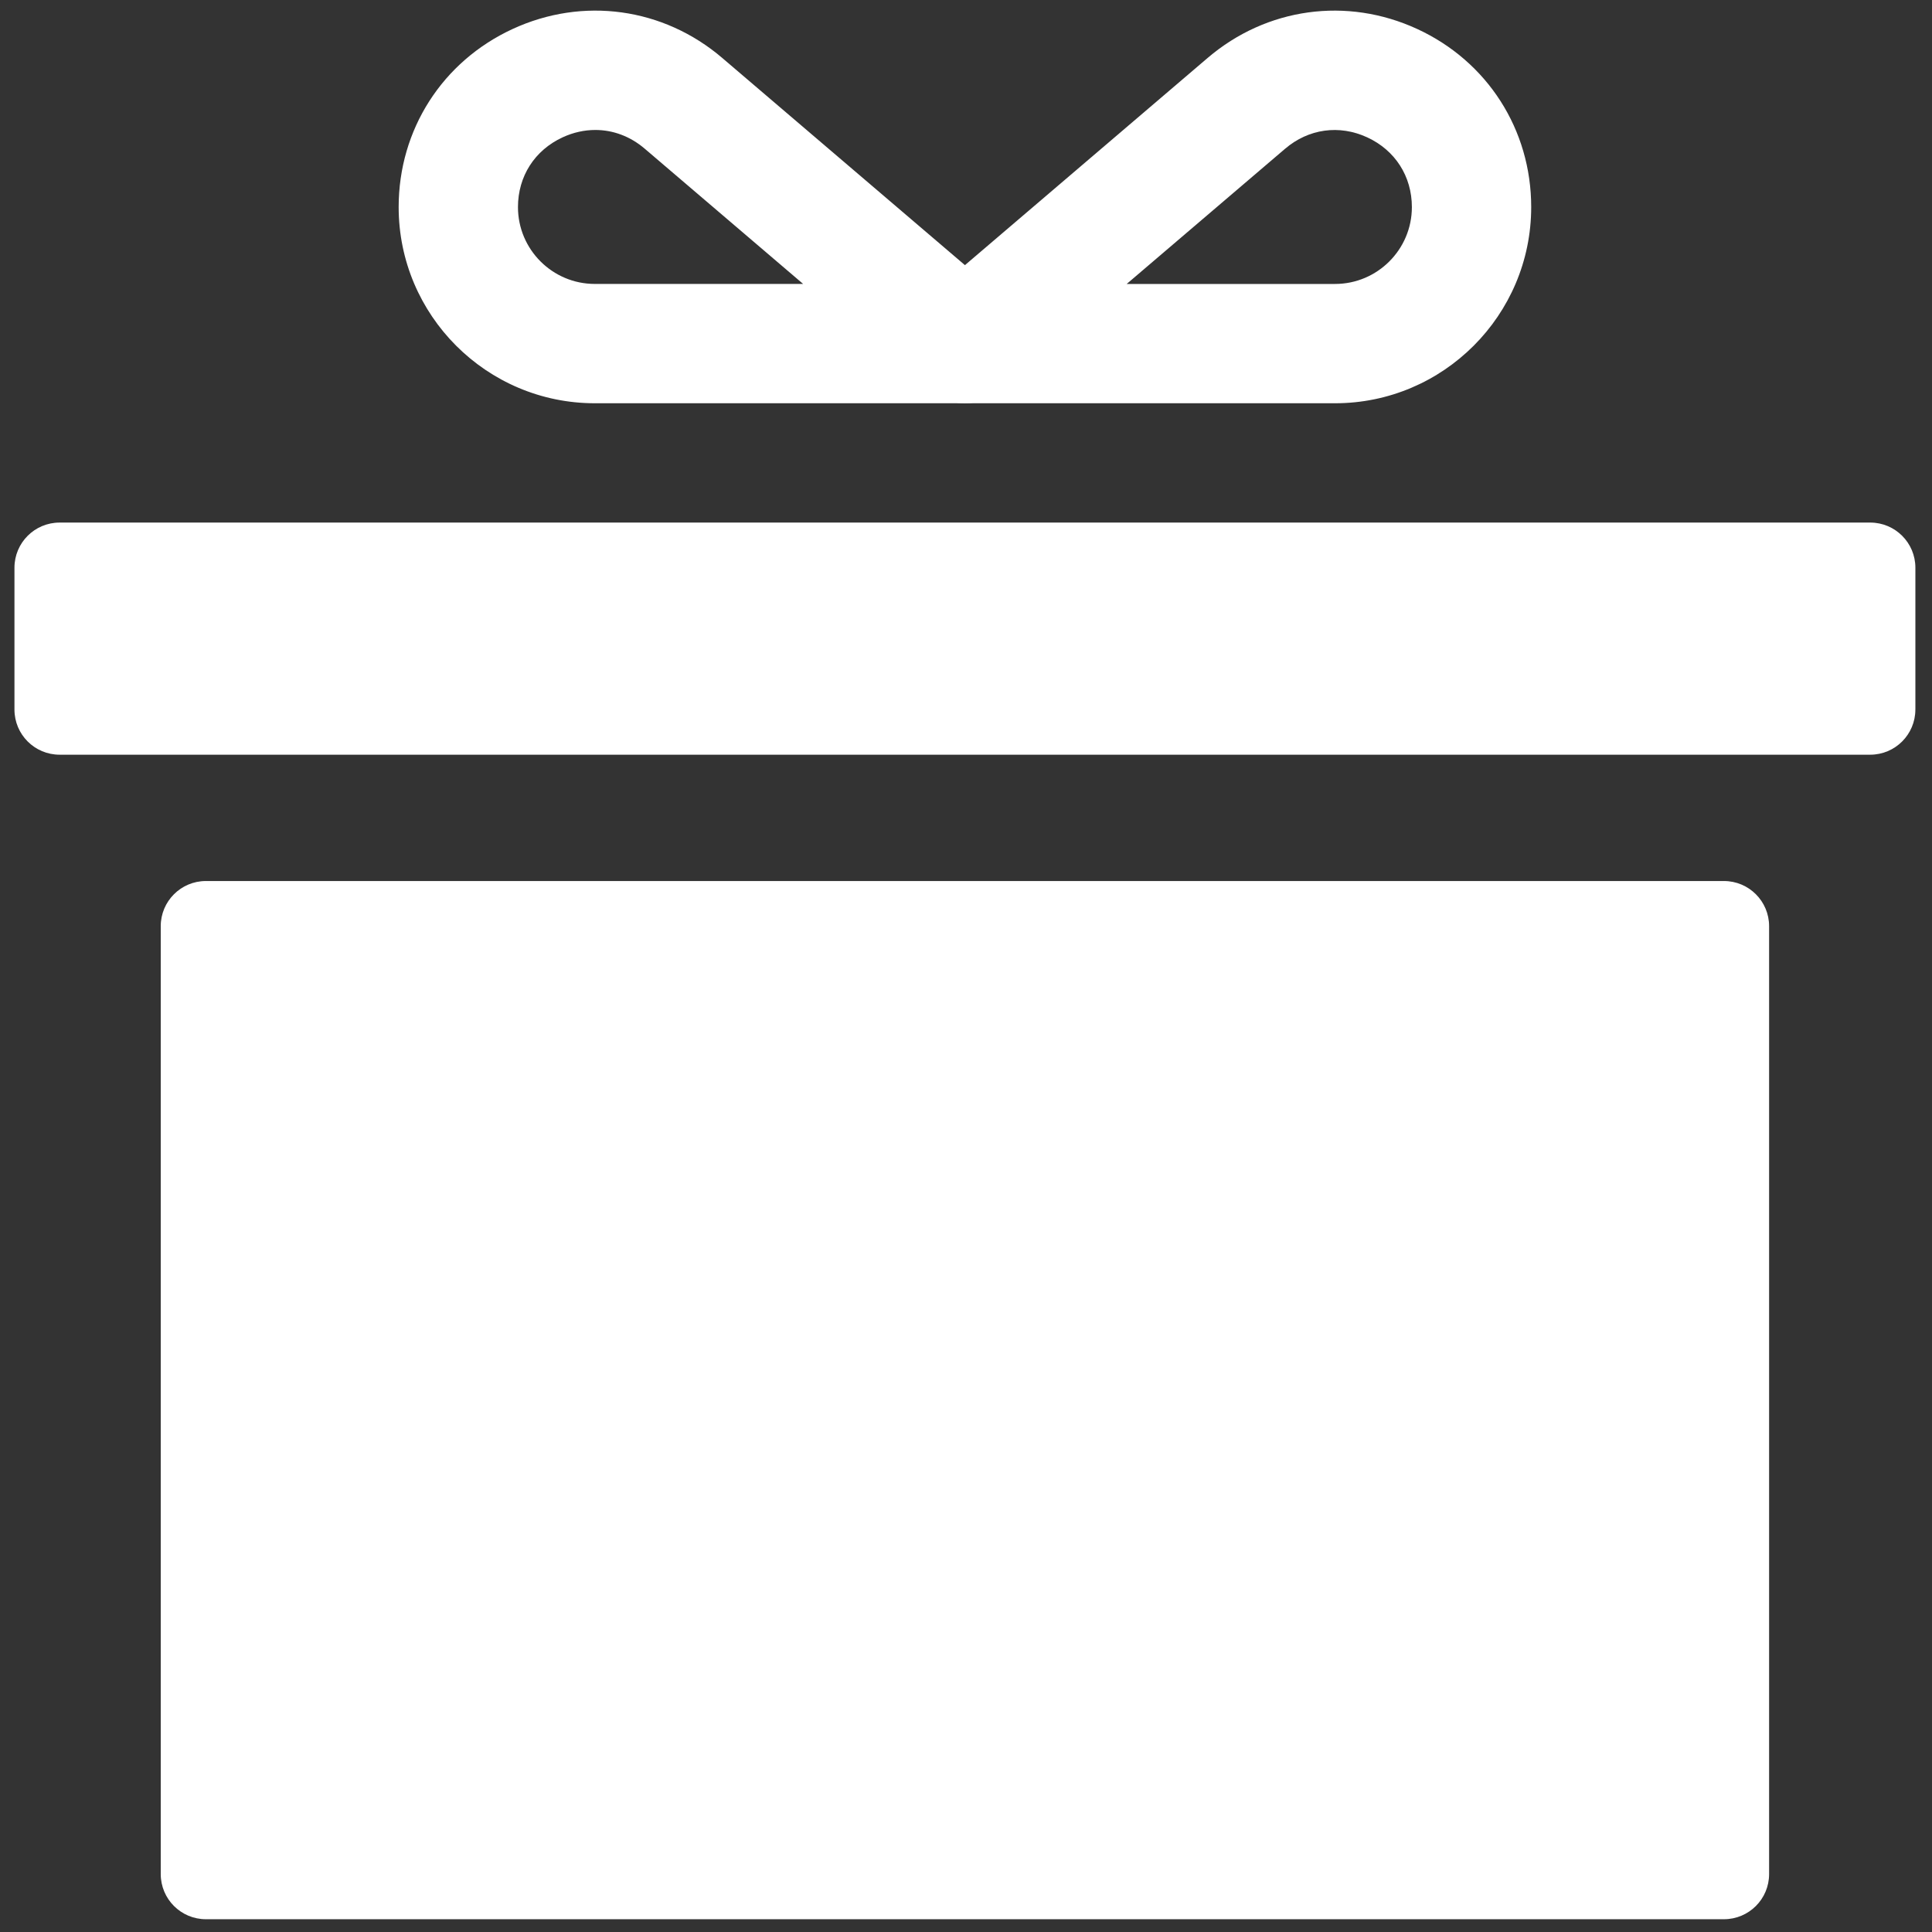 <svg xmlns="http://www.w3.org/2000/svg" xmlns:xlink="http://www.w3.org/1999/xlink" version="1.1" width="256" height="256" viewBox="0 0 256 256" xml:space="preserve">

<rect x="0" y="0" width="256" height="256" fill="#333333" stroke="none"/>

<defs>
</defs>
<g style="stroke: none; stroke-width: 0; stroke-dasharray: none; stroke-linecap: butt; stroke-linejoin: miter; stroke-miterlimit: 10; fill: none; fill-rule: nonzero; opacity: 1;" transform="translate(1.407 1.407) scale(2.81 2.81)" >
	<path d="M 62.452 18.515 H 45 c -1.178 0 -2.232 -0.734 -2.639 -1.84 c -0.408 -1.105 -0.083 -2.348 0.813 -3.113 L 56.447 2.23 c 2.779 -2.371 6.564 -2.893 9.879 -1.365 c 3.316 1.529 5.377 4.748 5.377 8.4 C 71.702 14.366 67.552 18.515 62.452 18.515 z M 52.629 12.889 h 9.824 c 1.997 0 3.623 -1.626 3.623 -3.623 c 0 -1.452 -0.788 -2.682 -2.106 -3.29 s -2.764 -0.407 -3.868 0.534 L 52.629 12.889 z" style="stroke: none; stroke-width: 1; stroke-dasharray: none; stroke-linecap: butt; stroke-linejoin: miter; stroke-miterlimit: 10; fill: rgb(255,255,255); fill-rule: nonzero; opacity: 1;" transform=" matrix(1 0 0 1 0 0) " stroke-linecap="round" />
	<path d="M 45 18.515 H 27.548 c -5.101 0 -9.25 -4.149 -9.25 -9.25 c 0 -3.652 2.06 -6.87 5.377 -8.4 c 3.315 -1.529 7.102 -1.006 9.879 1.365 l 13.274 11.332 c 0.896 0.765 1.22 2.008 0.812 3.113 C 47.232 17.781 46.179 18.515 45 18.515 z M 27.572 5.628 c -0.515 0 -1.038 0.114 -1.542 0.347 c -1.319 0.609 -2.106 1.838 -2.106 3.29 c 0 1.998 1.626 3.623 3.623 3.623 h 9.824 L 29.9 6.51 C 29.218 5.927 28.405 5.628 27.572 5.628 z" style="stroke: none; stroke-width: 1; stroke-dasharray: none; stroke-linecap: butt; stroke-linejoin: miter; stroke-miterlimit: 10; fill: rgb(255,255,255); fill-rule: nonzero; opacity: 1;" transform=" matrix(1 0 0 1 0 0) " stroke-linecap="round" />
	<path d="M 80.792 90 H 9.208 c -1.176 0 -2.129 -0.953 -2.129 -2.129 V 43.173 c 0 -1.176 0.953 -2.129 2.129 -2.129 h 71.584 c 1.176 0 2.129 0.953 2.129 2.129 v 44.699 C 82.921 89.047 81.968 90 80.792 90 z" style="stroke: none; stroke-width: 1; stroke-dasharray: none; stroke-linecap: butt; stroke-linejoin: miter; stroke-miterlimit: 10; fill: rgb(255,255,255); fill-rule: nonzero; opacity: 1;" transform=" matrix(1 0 0 1 0 0) " stroke-linecap="round" />
	<path d="M 89.818 32.958 c 0 1.176 -0.953 2.129 -2.129 2.129 h -1.321 H 3.632 H 2.31 c -1.176 0 -2.129 -0.953 -2.129 -2.129 v -6.688 c 0 -1.176 0.953 -2.129 2.129 -2.129 h 21.303 H 45 h 21.387 H 87.69 c 1.176 0 2.129 0.953 2.129 2.129 V 32.958 z" style="stroke: none; stroke-width: 1; stroke-dasharray: none; stroke-linecap: butt; stroke-linejoin: miter; stroke-miterlimit: 10; fill: rgb(255,255,255); fill-rule: nonzero; opacity: 1;" transform=" matrix(1 0 0 1 0 0) " stroke-linecap="round" />
</g>
</svg>